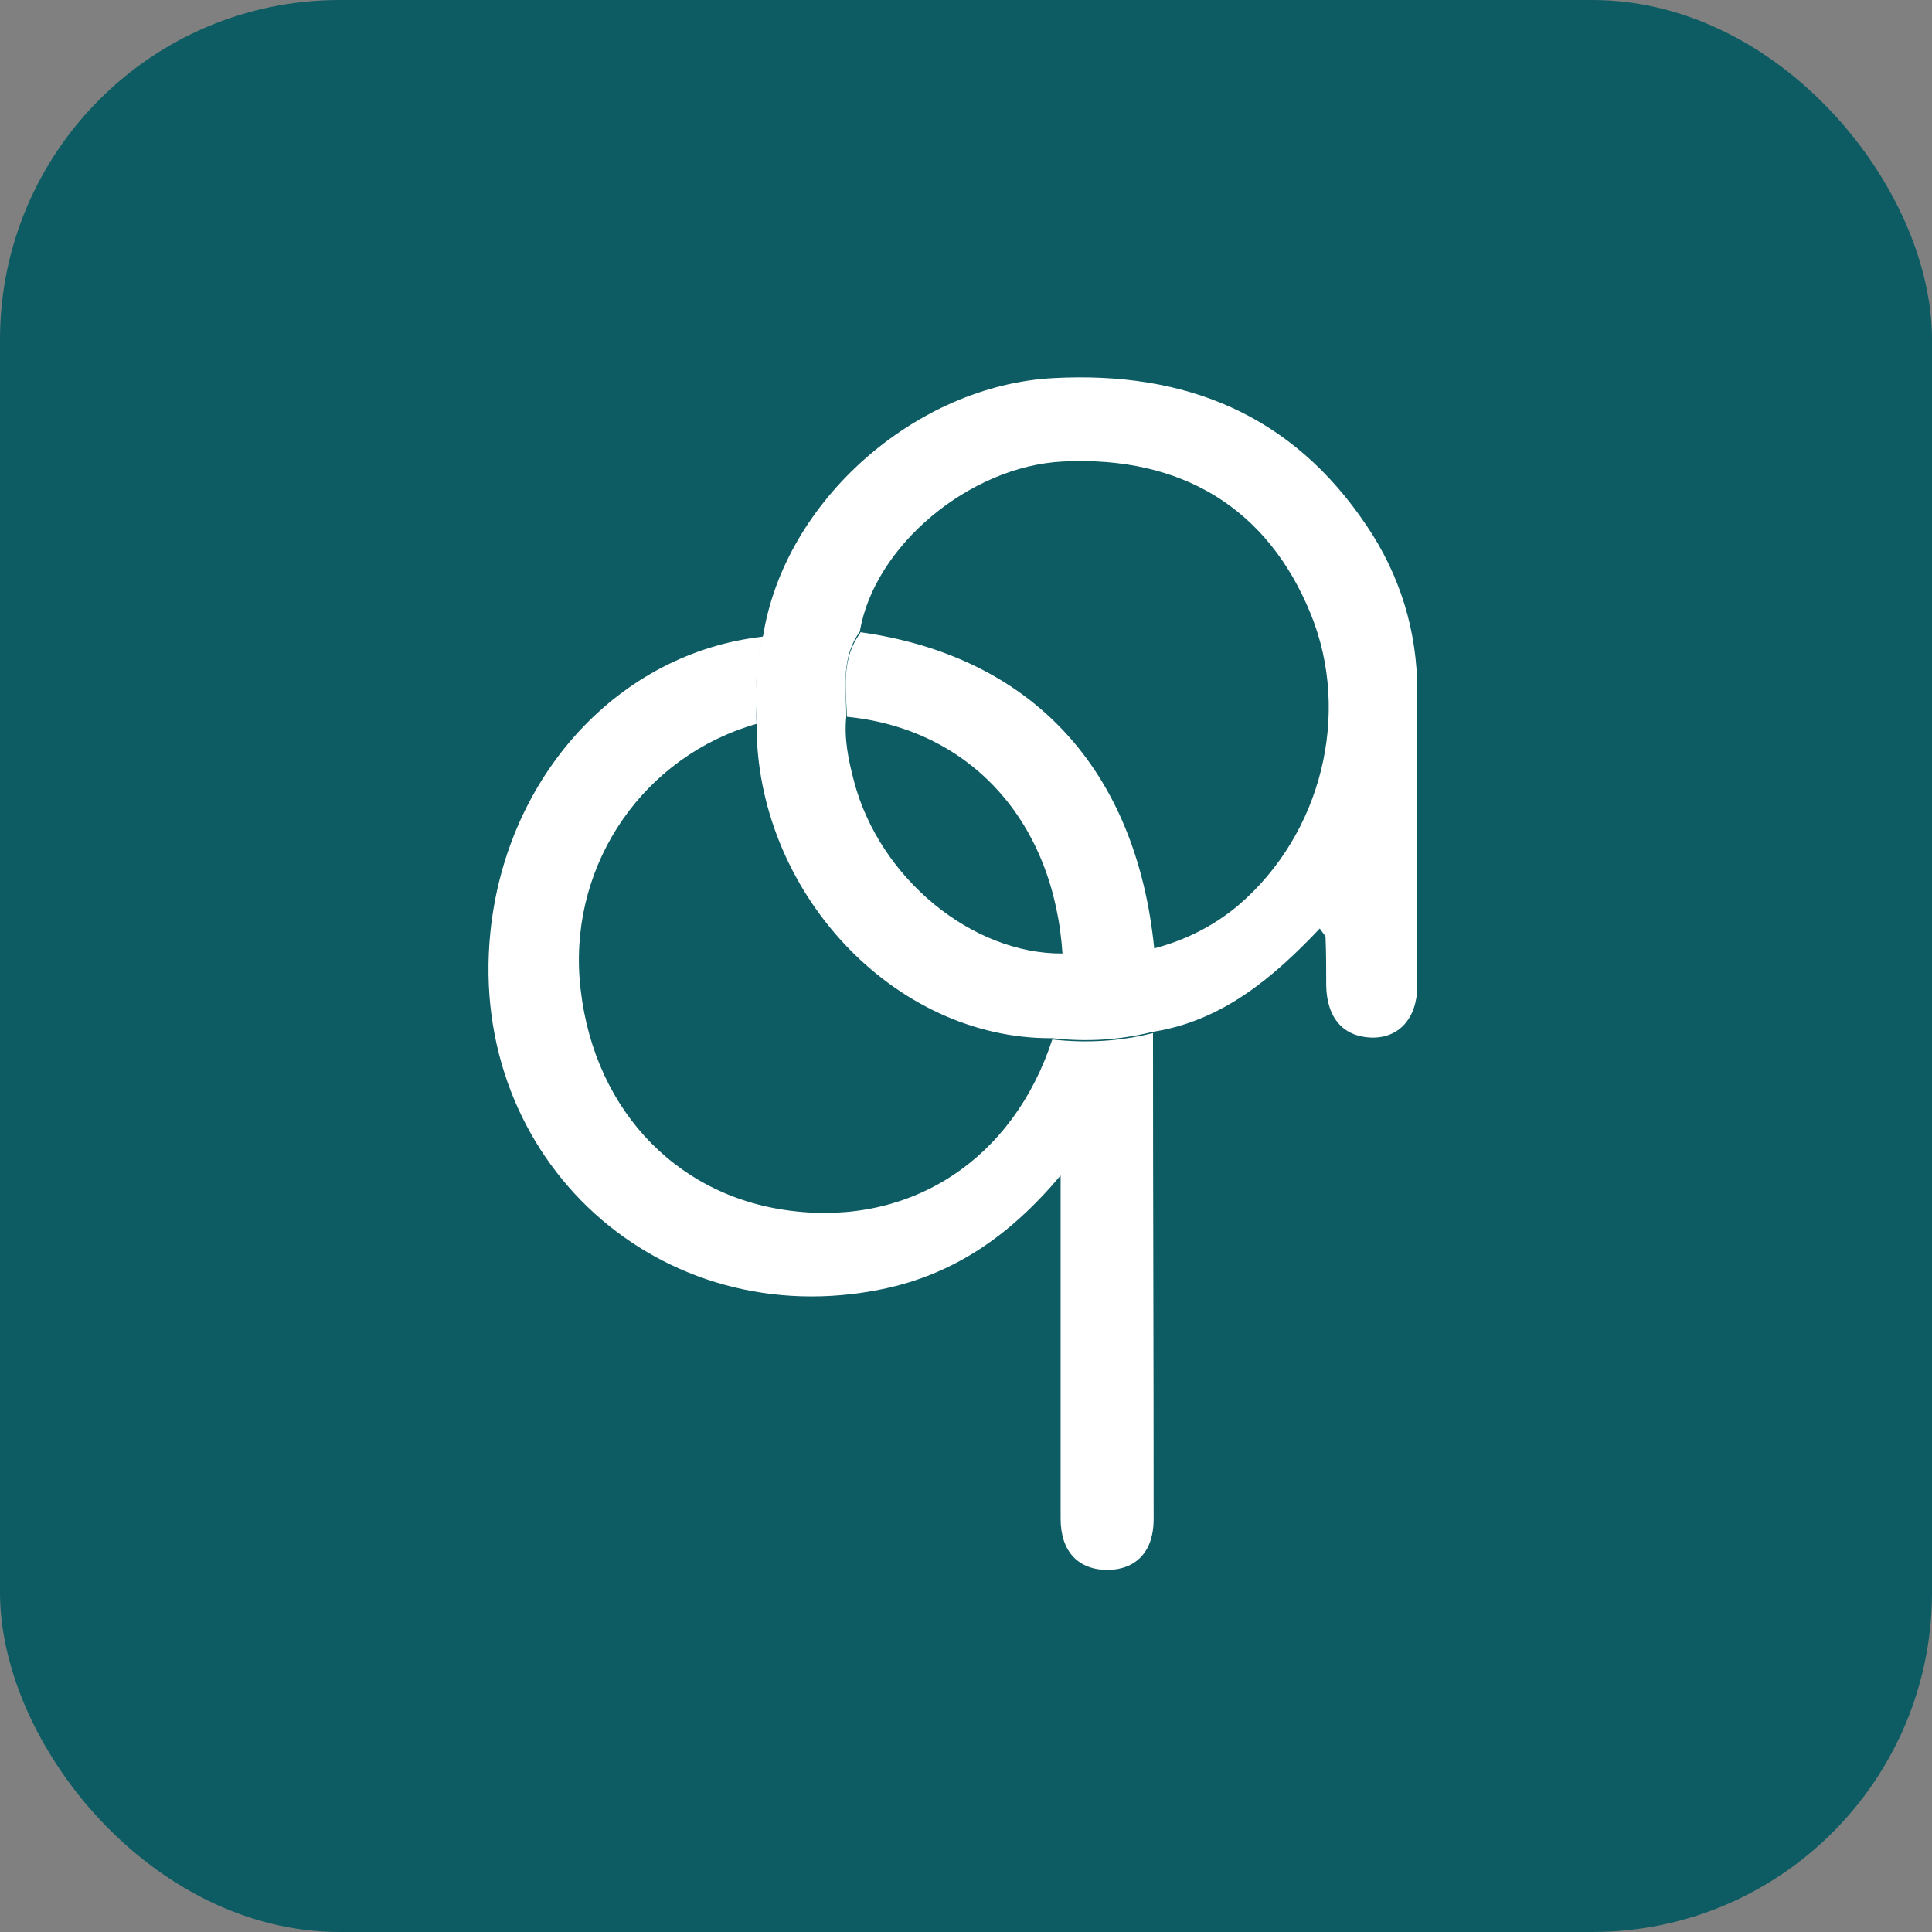 <?xml version="1.0" encoding="UTF-8"?>
<svg xmlns="http://www.w3.org/2000/svg" version="1.1" viewBox="0 0 512 512">
  <rect x="0" y="0" width="512" height="512" fill="#808080" stroke="none"/>
  <!-- Petrol background like top websites (LinkedIn, Facebook, etc.) -->
  <rect width="512" height="512" fill="#0D5C63" rx="90"/>

  <!-- White symbol scaled and centered with padding -->
  <g transform="translate(90, 90) scale(1.7)">
    <path fill="#ffffff" d="M66,46.3c3.3-21.2,23.9-39.2,45.3-40.3,20.6-1.1,37.2,5.7,48.8,23,5.2,7.7,7.9,16.4,7.9,25.8,0,15.3,0,30.6,0,45.9,0,5.1-2.9,8.3-7.3,8.1-4.3-.2-6.8-3.1-6.9-8.1,0-2.5,0-5-.1-7.5,0-.3-.3-.5-.9-1.4-7.3,7.7-15.2,14.4-26,16.1-5.2,1.3-10.4,1.6-15.7,1-24.7.2-46.3-22.9-46.1-49.2-.3-4.6-.2-9.1,1-13.6h0ZM112.7,95.8c4.9,1.7,9.6.3,14.3-.9,4.9-1.3,9.3-3.5,13.2-6.8,12.9-11.1,17.5-29.8,11.2-45.3-6.7-16.5-20.1-24.7-38.6-23.8-14.6.7-29.5,13.2-31.7,26.5-2.9,4-2.2,8.6-2.1,13.1-.4,3.5.3,6.9,1.2,10.3,4,15.1,18.4,26.9,32.5,26.8h0Z"/>
    <path fill="#ffffff" d="M66,46.3c-1.1,4.5-1.3,9-1,13.6-17.5,5-28.9,21.5-27.6,39.6,1.5,19.6,14.5,34,32.9,36.3,18.8,2.4,34.7-8,40.8-26.7,5.3.6,10.5.3,15.7-1,0,25.3.1,50.6.1,75.8,0,5-2.7,7.8-7.1,7.9-4.6,0-7.4-2.8-7.4-8,0-15.8,0-31.6,0-47.4v-6.1c-8,9.5-16.7,15.4-27.7,17.7-34.7,7.2-64.8-20.1-61.2-55.6,2.5-24.5,20.1-43.6,42.5-46.1h0Z"/>
    <path fill="#ffffff" d="M81.1,45.6c26.7,3.7,43.1,21.3,45.9,49.4-4.7,1.2-9.4,2.6-14.3.9-1.3-20.8-14.4-35.2-33.6-37.1-.2-4.5-.9-9.1,2.1-13.1h0Z"/>
  </g>
</svg>